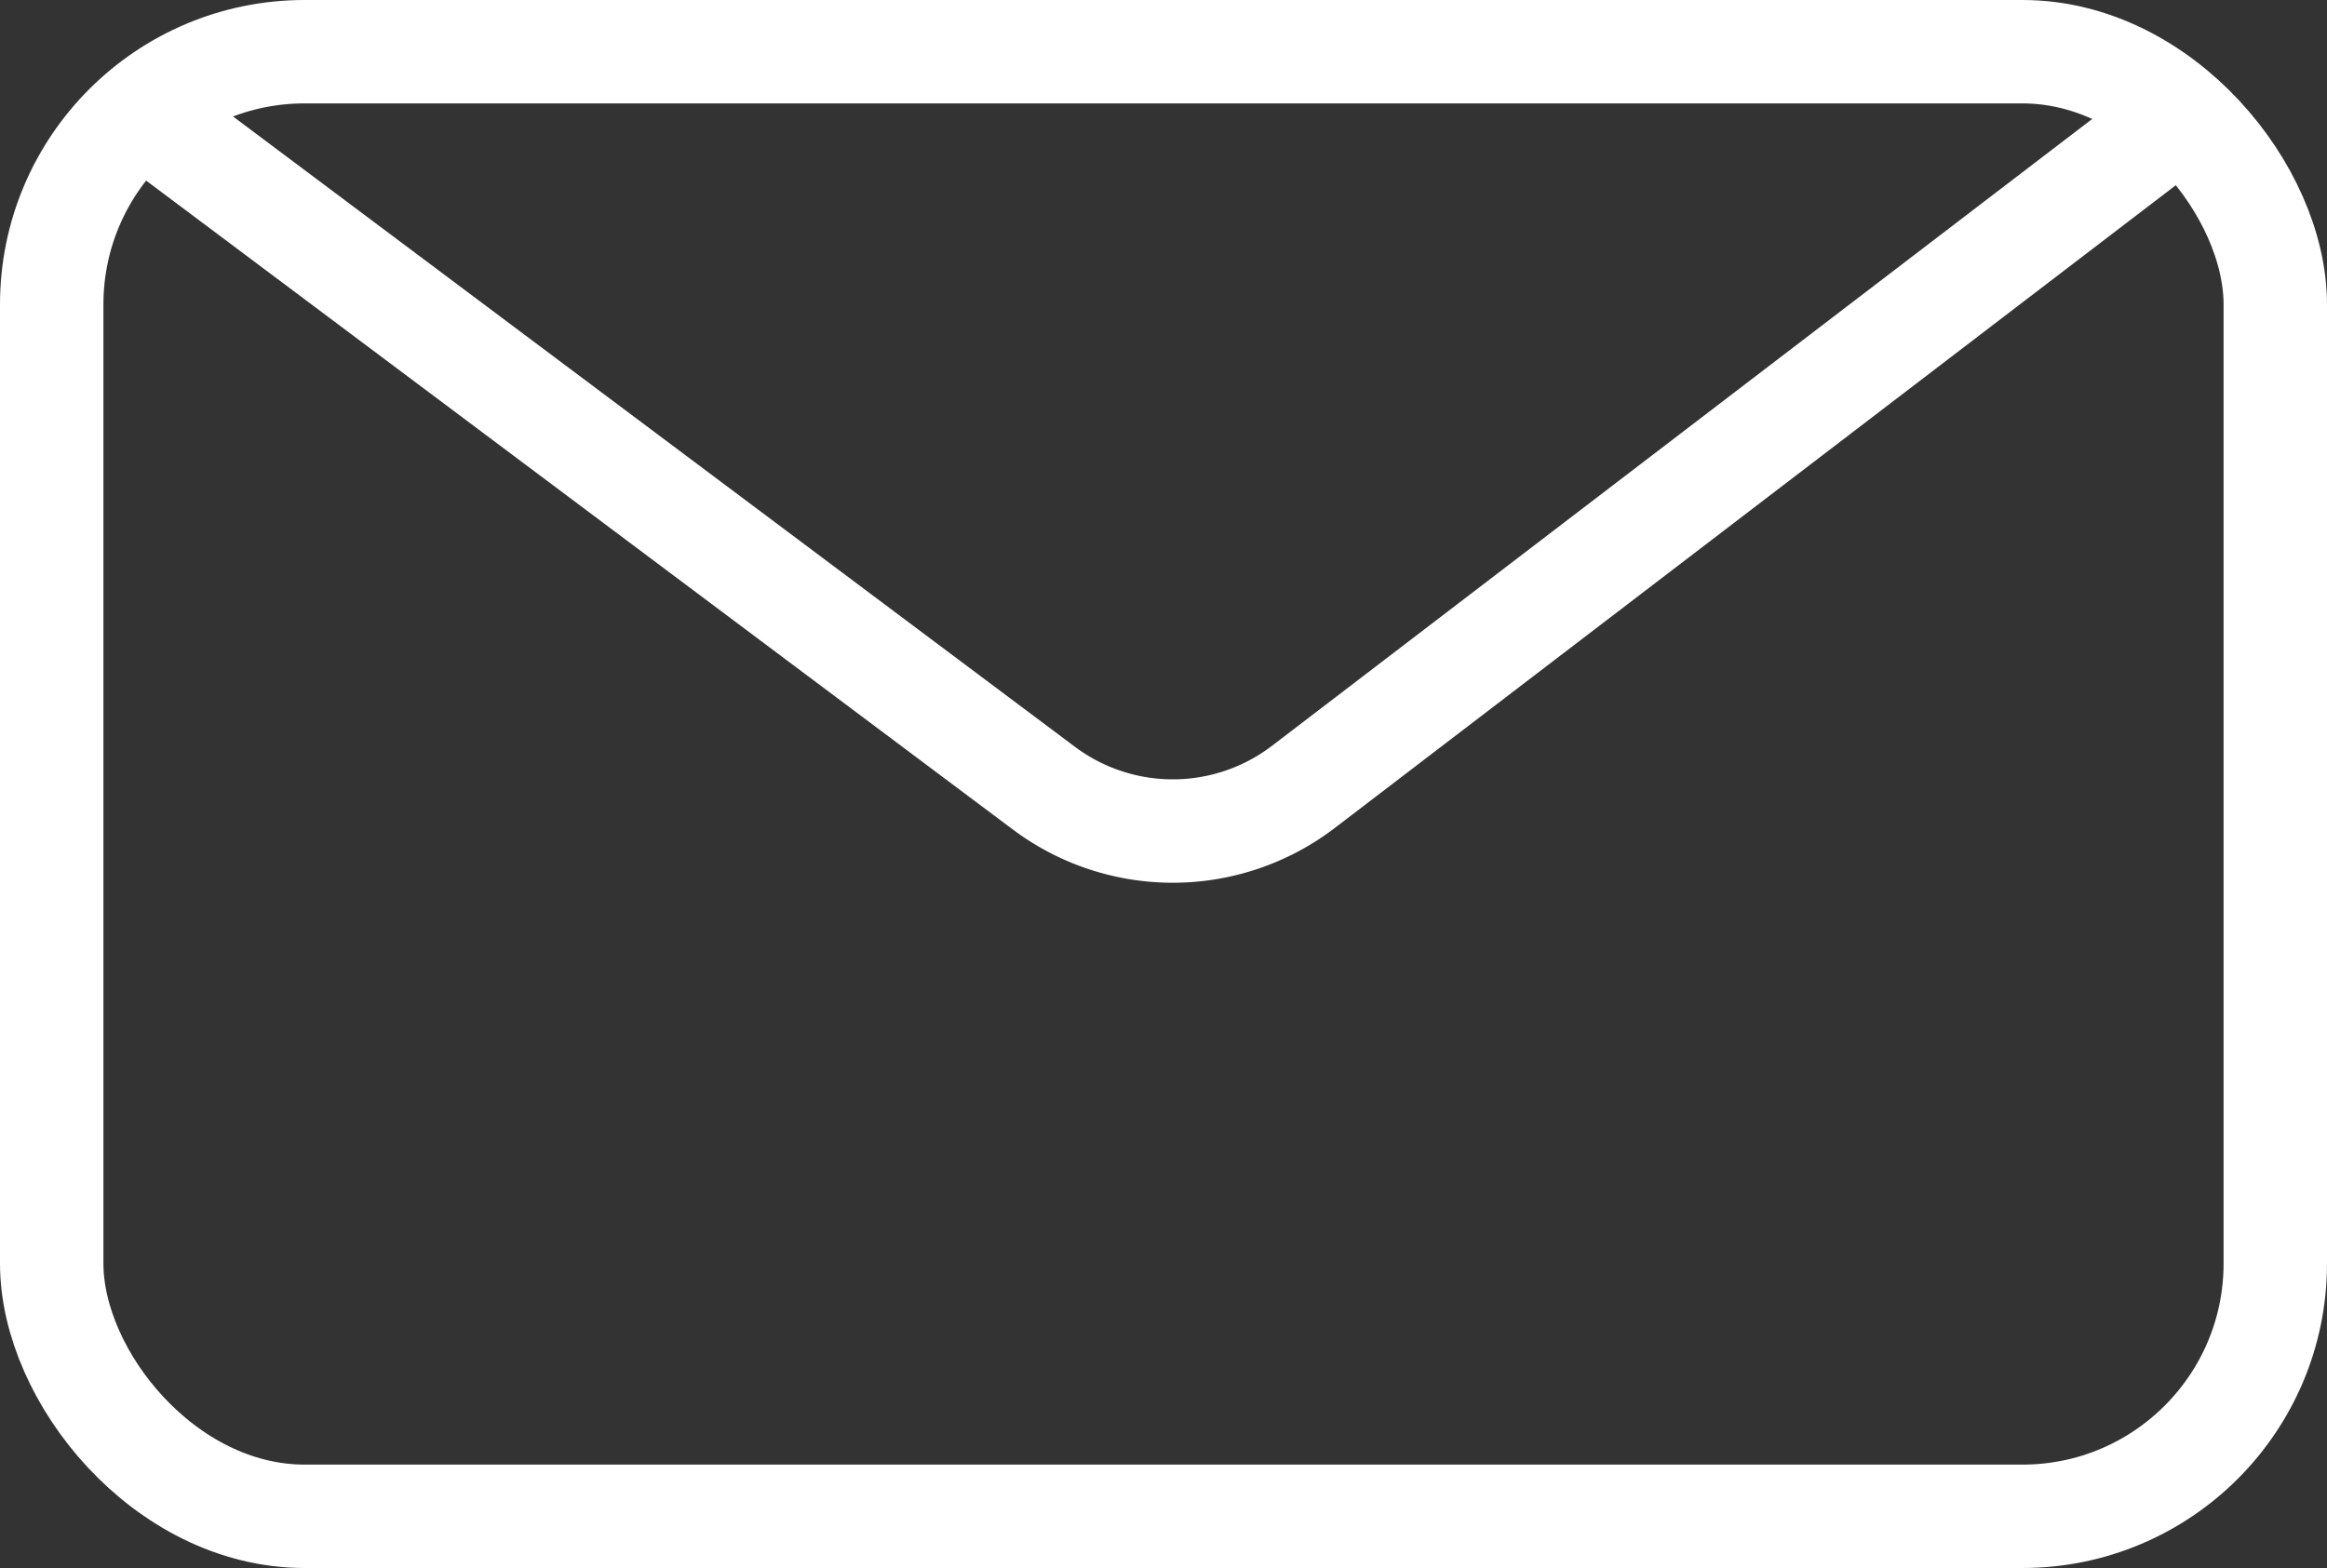 <svg xmlns="http://www.w3.org/2000/svg" viewBox="0 0 45 30.33"><rect x="0" y="0" width="45" height="30.33" fill="#333333" stroke="none"/><defs><style>.cls-1{fill:none;stroke:#fff;stroke-miterlimit:10;stroke-width:2px;}</style></defs><title>アセット 1</title><g id="レイヤー_2" data-name="レイヤー 2"><g id="レイヤー_1-2" data-name="レイヤー 1"><rect class="cls-1" x="1" y="1" width="43" height="28.33" rx="4.89"/><path class="cls-1" d="M42.5,2,25.18,15.24a4.16,4.16,0,0,1-5,0L2.5,2"/></g></g></svg>